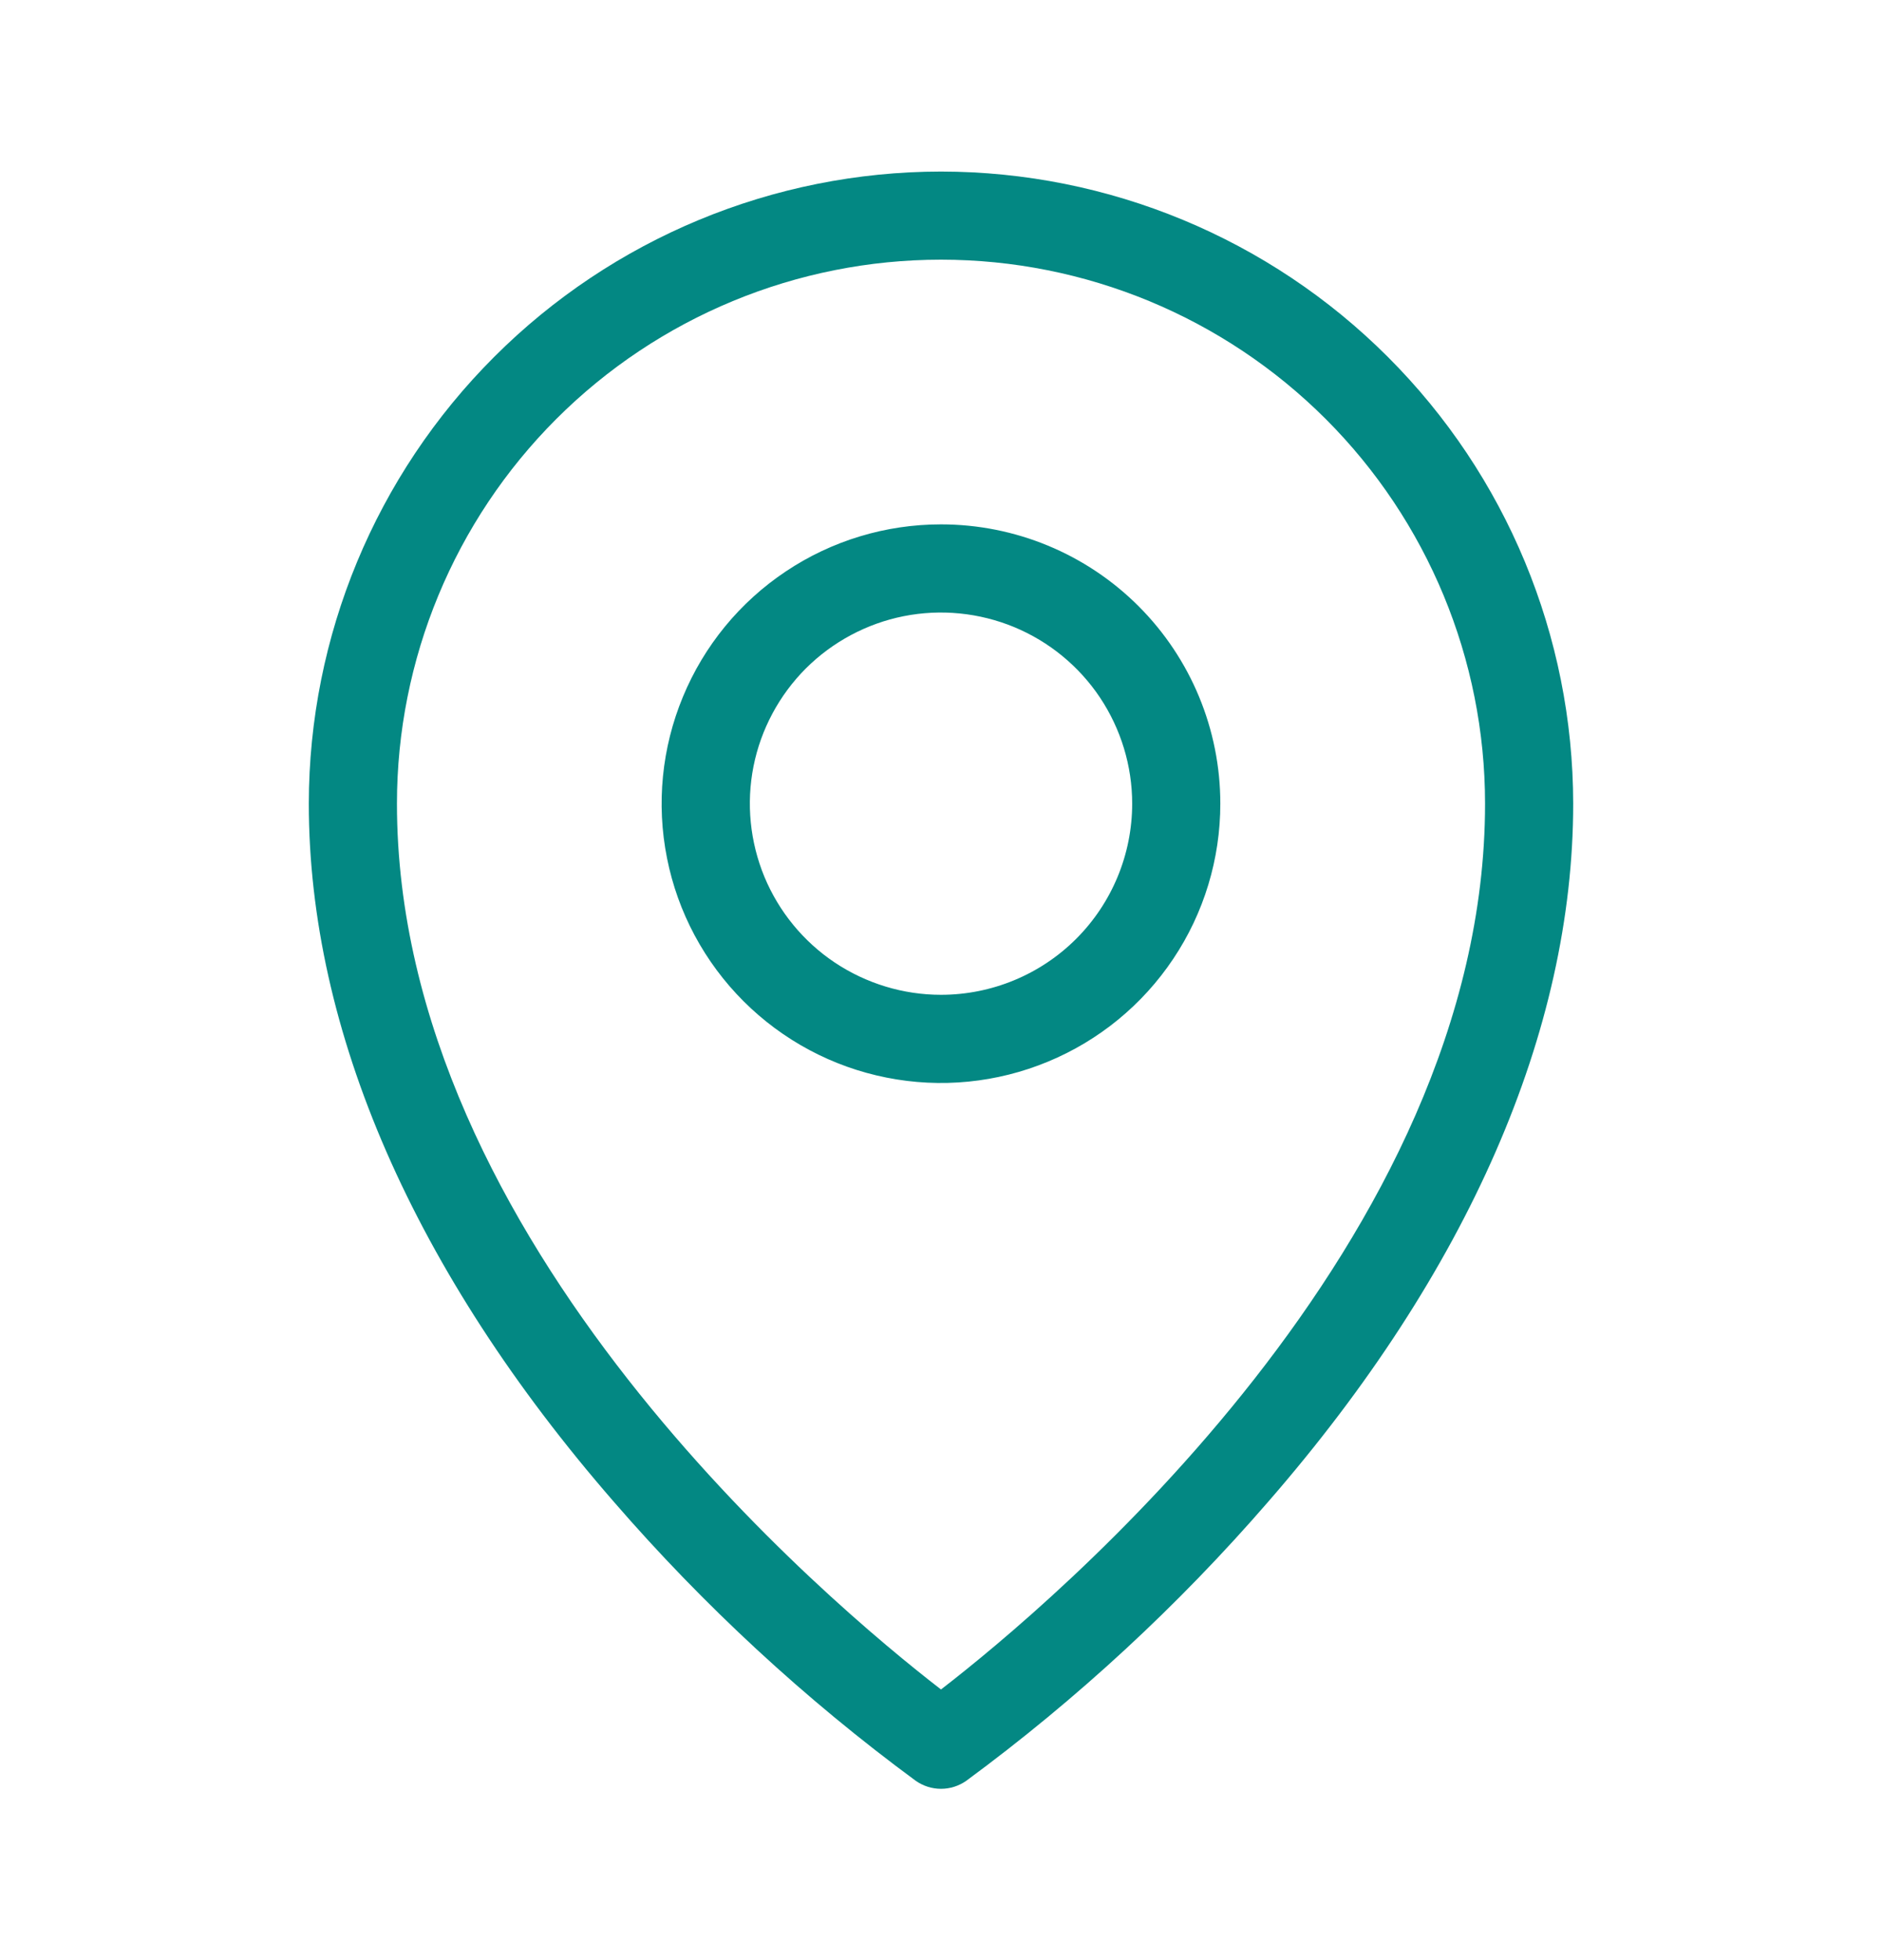 <svg width="24" height="25" viewBox="0 0 24 25" fill="none" xmlns="http://www.w3.org/2000/svg">
<path d="M12 6.688C11.295 6.688 10.607 6.896 10.021 7.288C9.435 7.679 8.978 8.236 8.709 8.887C8.439 9.538 8.368 10.254 8.506 10.945C8.643 11.636 8.983 12.271 9.481 12.769C9.979 13.267 10.614 13.607 11.305 13.744C11.996 13.882 12.712 13.811 13.363 13.541C14.014 13.272 14.571 12.815 14.962 12.229C15.354 11.643 15.562 10.955 15.562 10.25C15.562 9.305 15.187 8.399 14.519 7.731C13.851 7.063 12.945 6.688 12 6.688ZM12 12.688C11.518 12.688 11.047 12.544 10.646 12.277C10.245 12.009 9.933 11.628 9.748 11.183C9.564 10.737 9.515 10.247 9.609 9.774C9.703 9.302 9.936 8.867 10.276 8.526C10.617 8.186 11.052 7.953 11.524 7.859C11.997 7.765 12.487 7.814 12.933 7.998C13.378 8.183 13.759 8.495 14.027 8.896C14.294 9.297 14.438 9.768 14.438 10.25C14.438 10.896 14.181 11.517 13.724 11.974C13.267 12.431 12.646 12.688 12 12.688ZM12 2.188C9.862 2.19 7.813 3.04 6.302 4.552C4.79 6.063 3.94 8.112 3.938 10.25C3.938 13.148 5.282 16.226 7.825 19.151C8.973 20.477 10.265 21.672 11.678 22.713C11.772 22.779 11.885 22.815 12 22.815C12.115 22.815 12.228 22.779 12.322 22.713C13.735 21.672 15.027 20.477 16.175 19.151C18.718 16.226 20.062 13.151 20.062 10.25C20.06 8.112 19.21 6.063 17.698 4.552C16.187 3.04 14.137 2.19 12 2.188ZM12 21.548C10.594 20.462 5.062 15.839 5.062 10.25C5.062 8.41 5.793 6.645 7.094 5.344C8.395 4.043 10.16 3.312 12 3.312C13.84 3.312 15.604 4.043 16.906 5.344C18.207 6.645 18.938 8.41 18.938 10.25C18.938 15.839 13.406 20.462 12 21.548Z" fill="#038883"/>
</svg>
